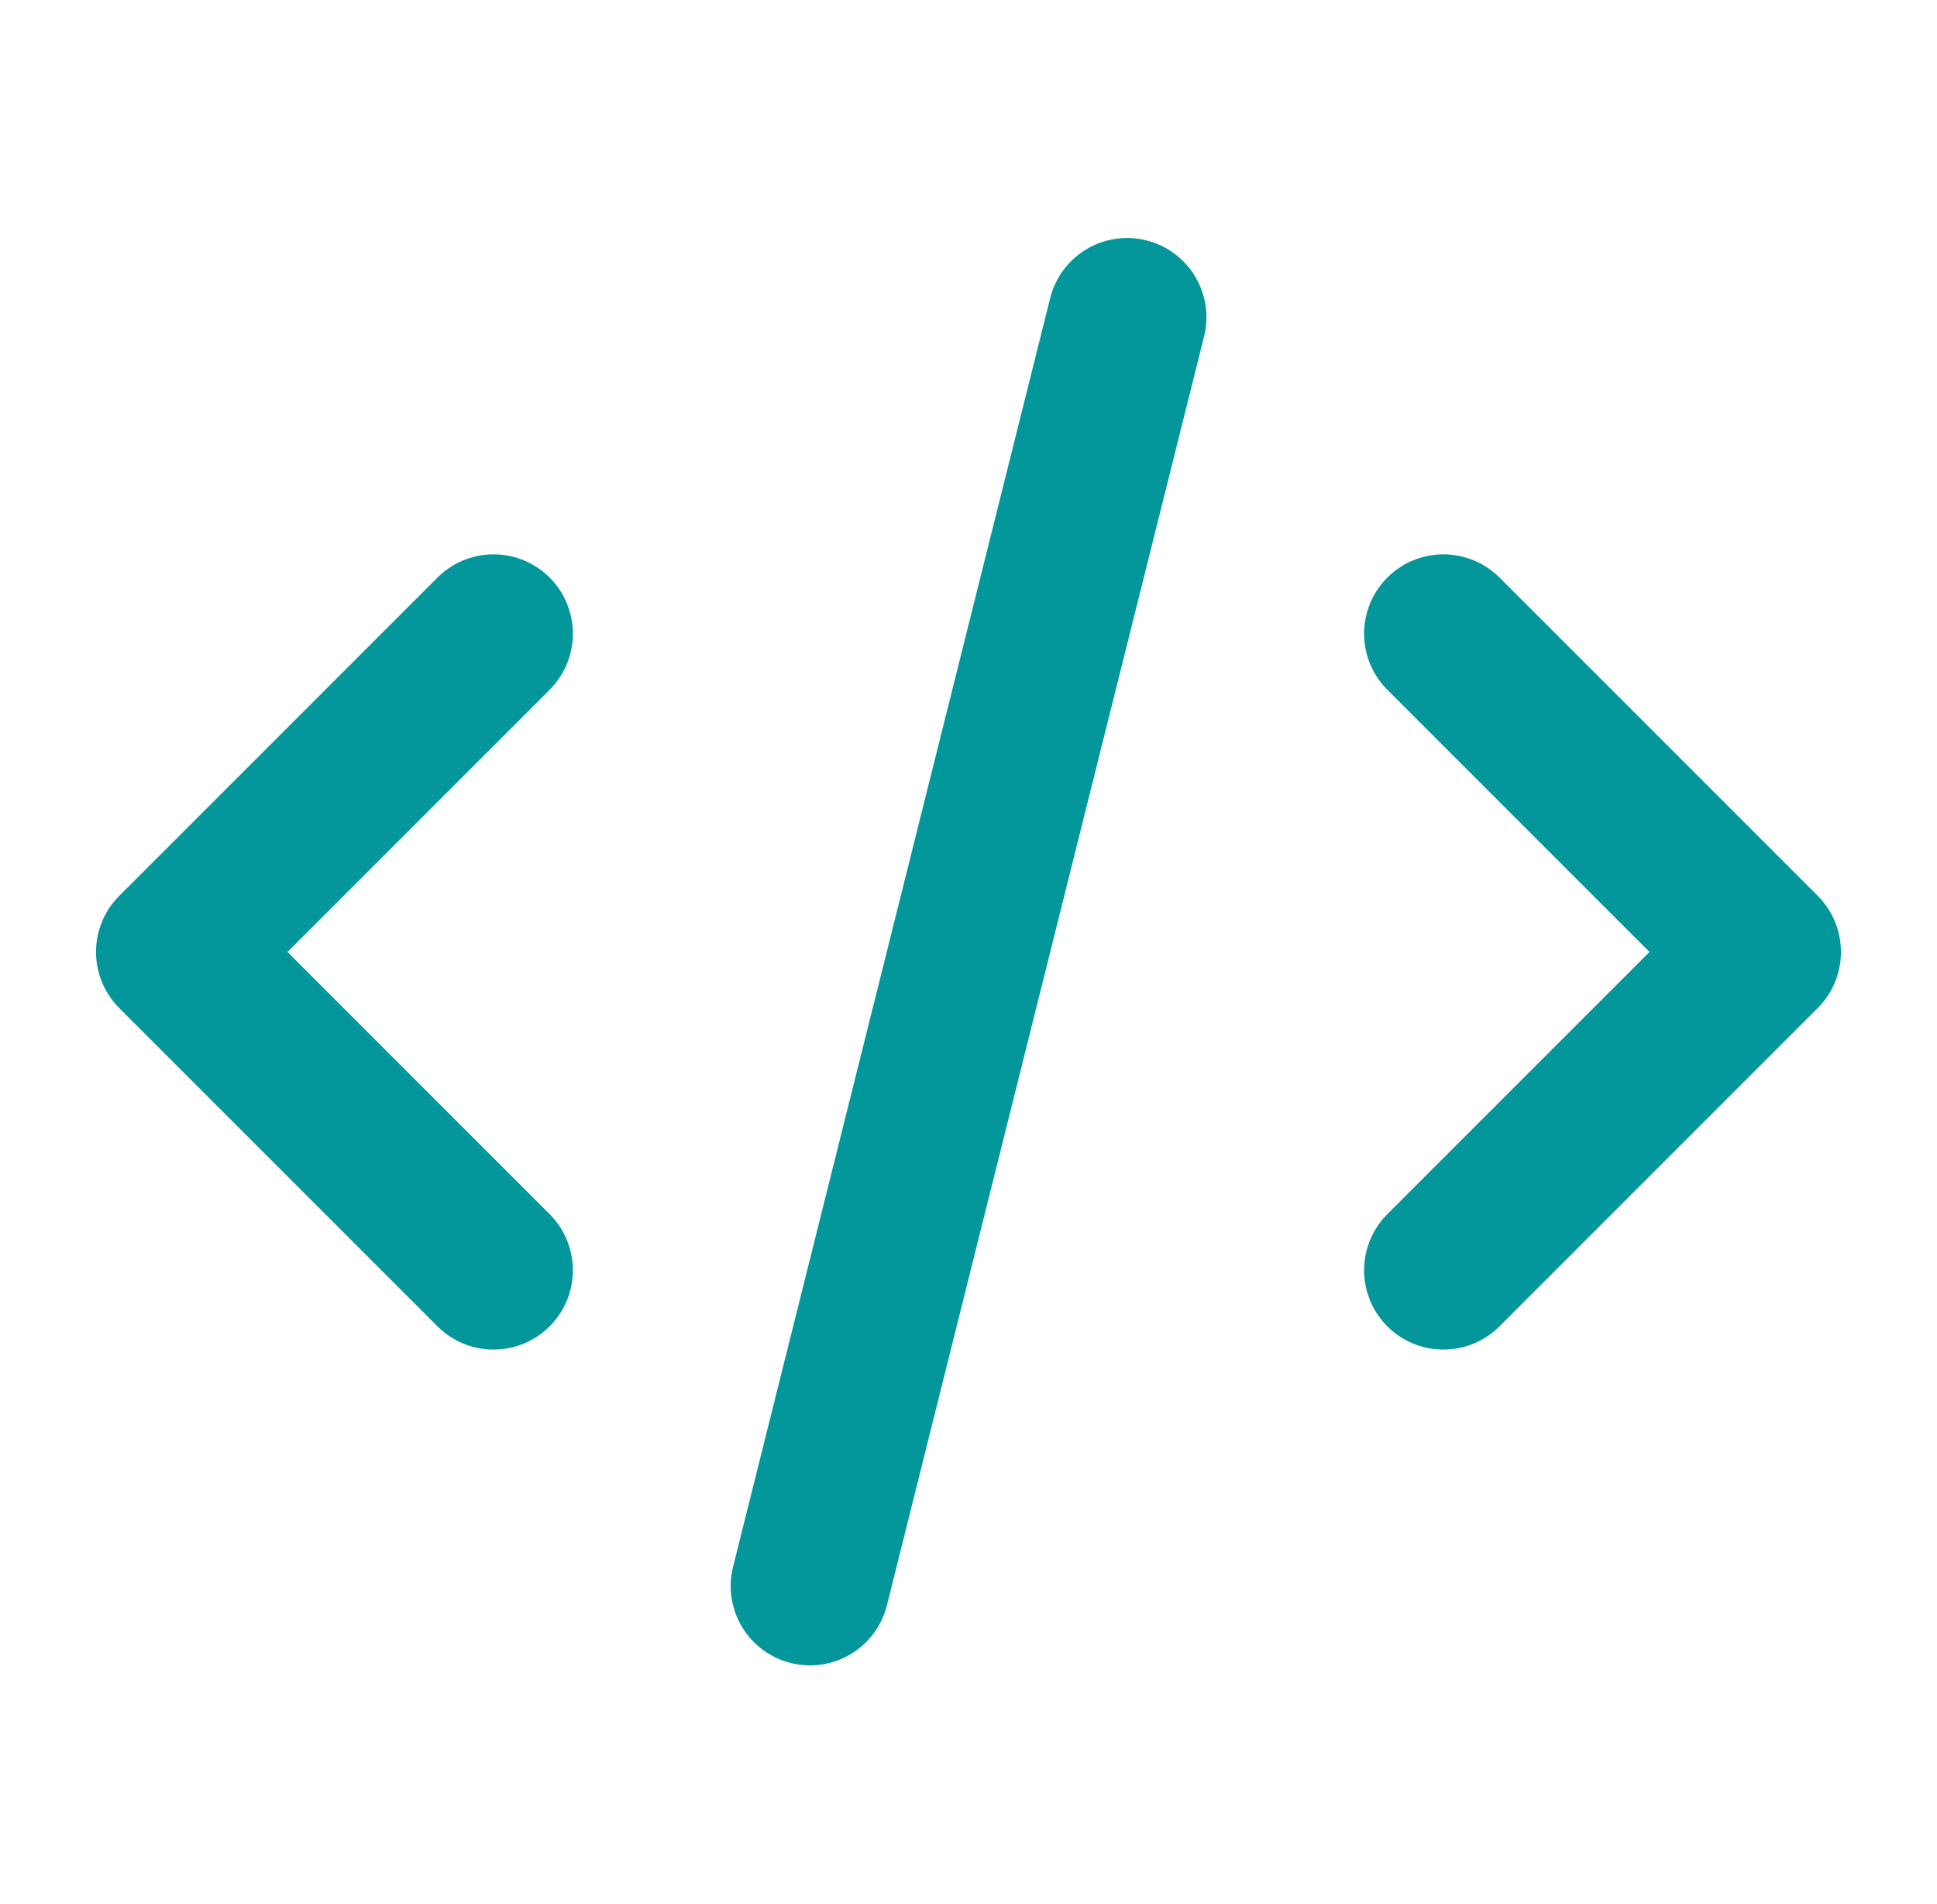 <svg width="58" height="57" viewBox="0 0 58 57" fill="none" xmlns="http://www.w3.org/2000/svg">
<path d="M34.327 7.196C34.938 7.349 35.463 7.739 35.787 8.279C36.111 8.819 36.207 9.466 36.053 10.077L26.553 48.077C26.397 48.684 26.006 49.205 25.468 49.525C24.929 49.846 24.285 49.94 23.677 49.787C23.069 49.635 22.545 49.248 22.221 48.712C21.897 48.175 21.798 47.532 21.946 46.923L31.446 8.923C31.599 8.312 31.989 7.787 32.529 7.463C33.069 7.139 33.716 7.043 34.327 7.196Z" fill="#03979C"/>
<path d="M3.57 30.179C3.125 29.734 2.875 29.13 2.875 28.5C2.875 27.87 3.125 27.266 3.57 26.821L13.07 17.321C13.29 17.094 13.552 16.913 13.841 16.789C14.131 16.664 14.443 16.599 14.758 16.596C15.073 16.593 15.386 16.653 15.678 16.773C15.97 16.892 16.235 17.069 16.458 17.291C16.681 17.514 16.857 17.78 16.977 18.072C17.096 18.363 17.156 18.676 17.154 18.991C17.151 19.307 17.085 19.619 16.961 19.908C16.836 20.198 16.655 20.46 16.429 20.679L8.608 28.5L16.429 36.321C16.655 36.54 16.836 36.802 16.961 37.092C17.085 37.382 17.151 37.693 17.154 38.009C17.156 38.324 17.096 38.637 16.977 38.928C16.857 39.22 16.681 39.486 16.458 39.709C16.235 39.932 15.97 40.108 15.678 40.227C15.386 40.347 15.073 40.407 14.758 40.404C14.443 40.401 14.131 40.336 13.841 40.211C13.552 40.087 13.29 39.906 13.07 39.679L3.57 30.179ZM44.929 17.321C44.709 17.094 44.447 16.913 44.158 16.789C43.868 16.664 43.556 16.599 43.241 16.596C42.926 16.593 42.613 16.653 42.321 16.773C42.029 16.892 41.764 17.069 41.541 17.291C41.318 17.514 41.142 17.78 41.022 18.072C40.903 18.363 40.843 18.676 40.845 18.991C40.848 19.307 40.914 19.619 41.038 19.908C41.163 20.198 41.343 20.46 41.57 20.679L49.391 28.5L41.57 36.321C41.343 36.54 41.163 36.802 41.038 37.092C40.914 37.382 40.848 37.693 40.845 38.009C40.843 38.324 40.903 38.637 41.022 38.928C41.142 39.22 41.318 39.486 41.541 39.709C41.764 39.932 42.029 40.108 42.321 40.227C42.613 40.347 42.926 40.407 43.241 40.404C43.556 40.401 43.868 40.336 44.158 40.211C44.447 40.087 44.709 39.906 44.929 39.679L54.429 30.179C54.874 29.734 55.124 29.13 55.124 28.5C55.124 27.87 54.874 27.266 54.429 26.821L44.929 17.321Z" fill="#03979C"/>
</svg>
